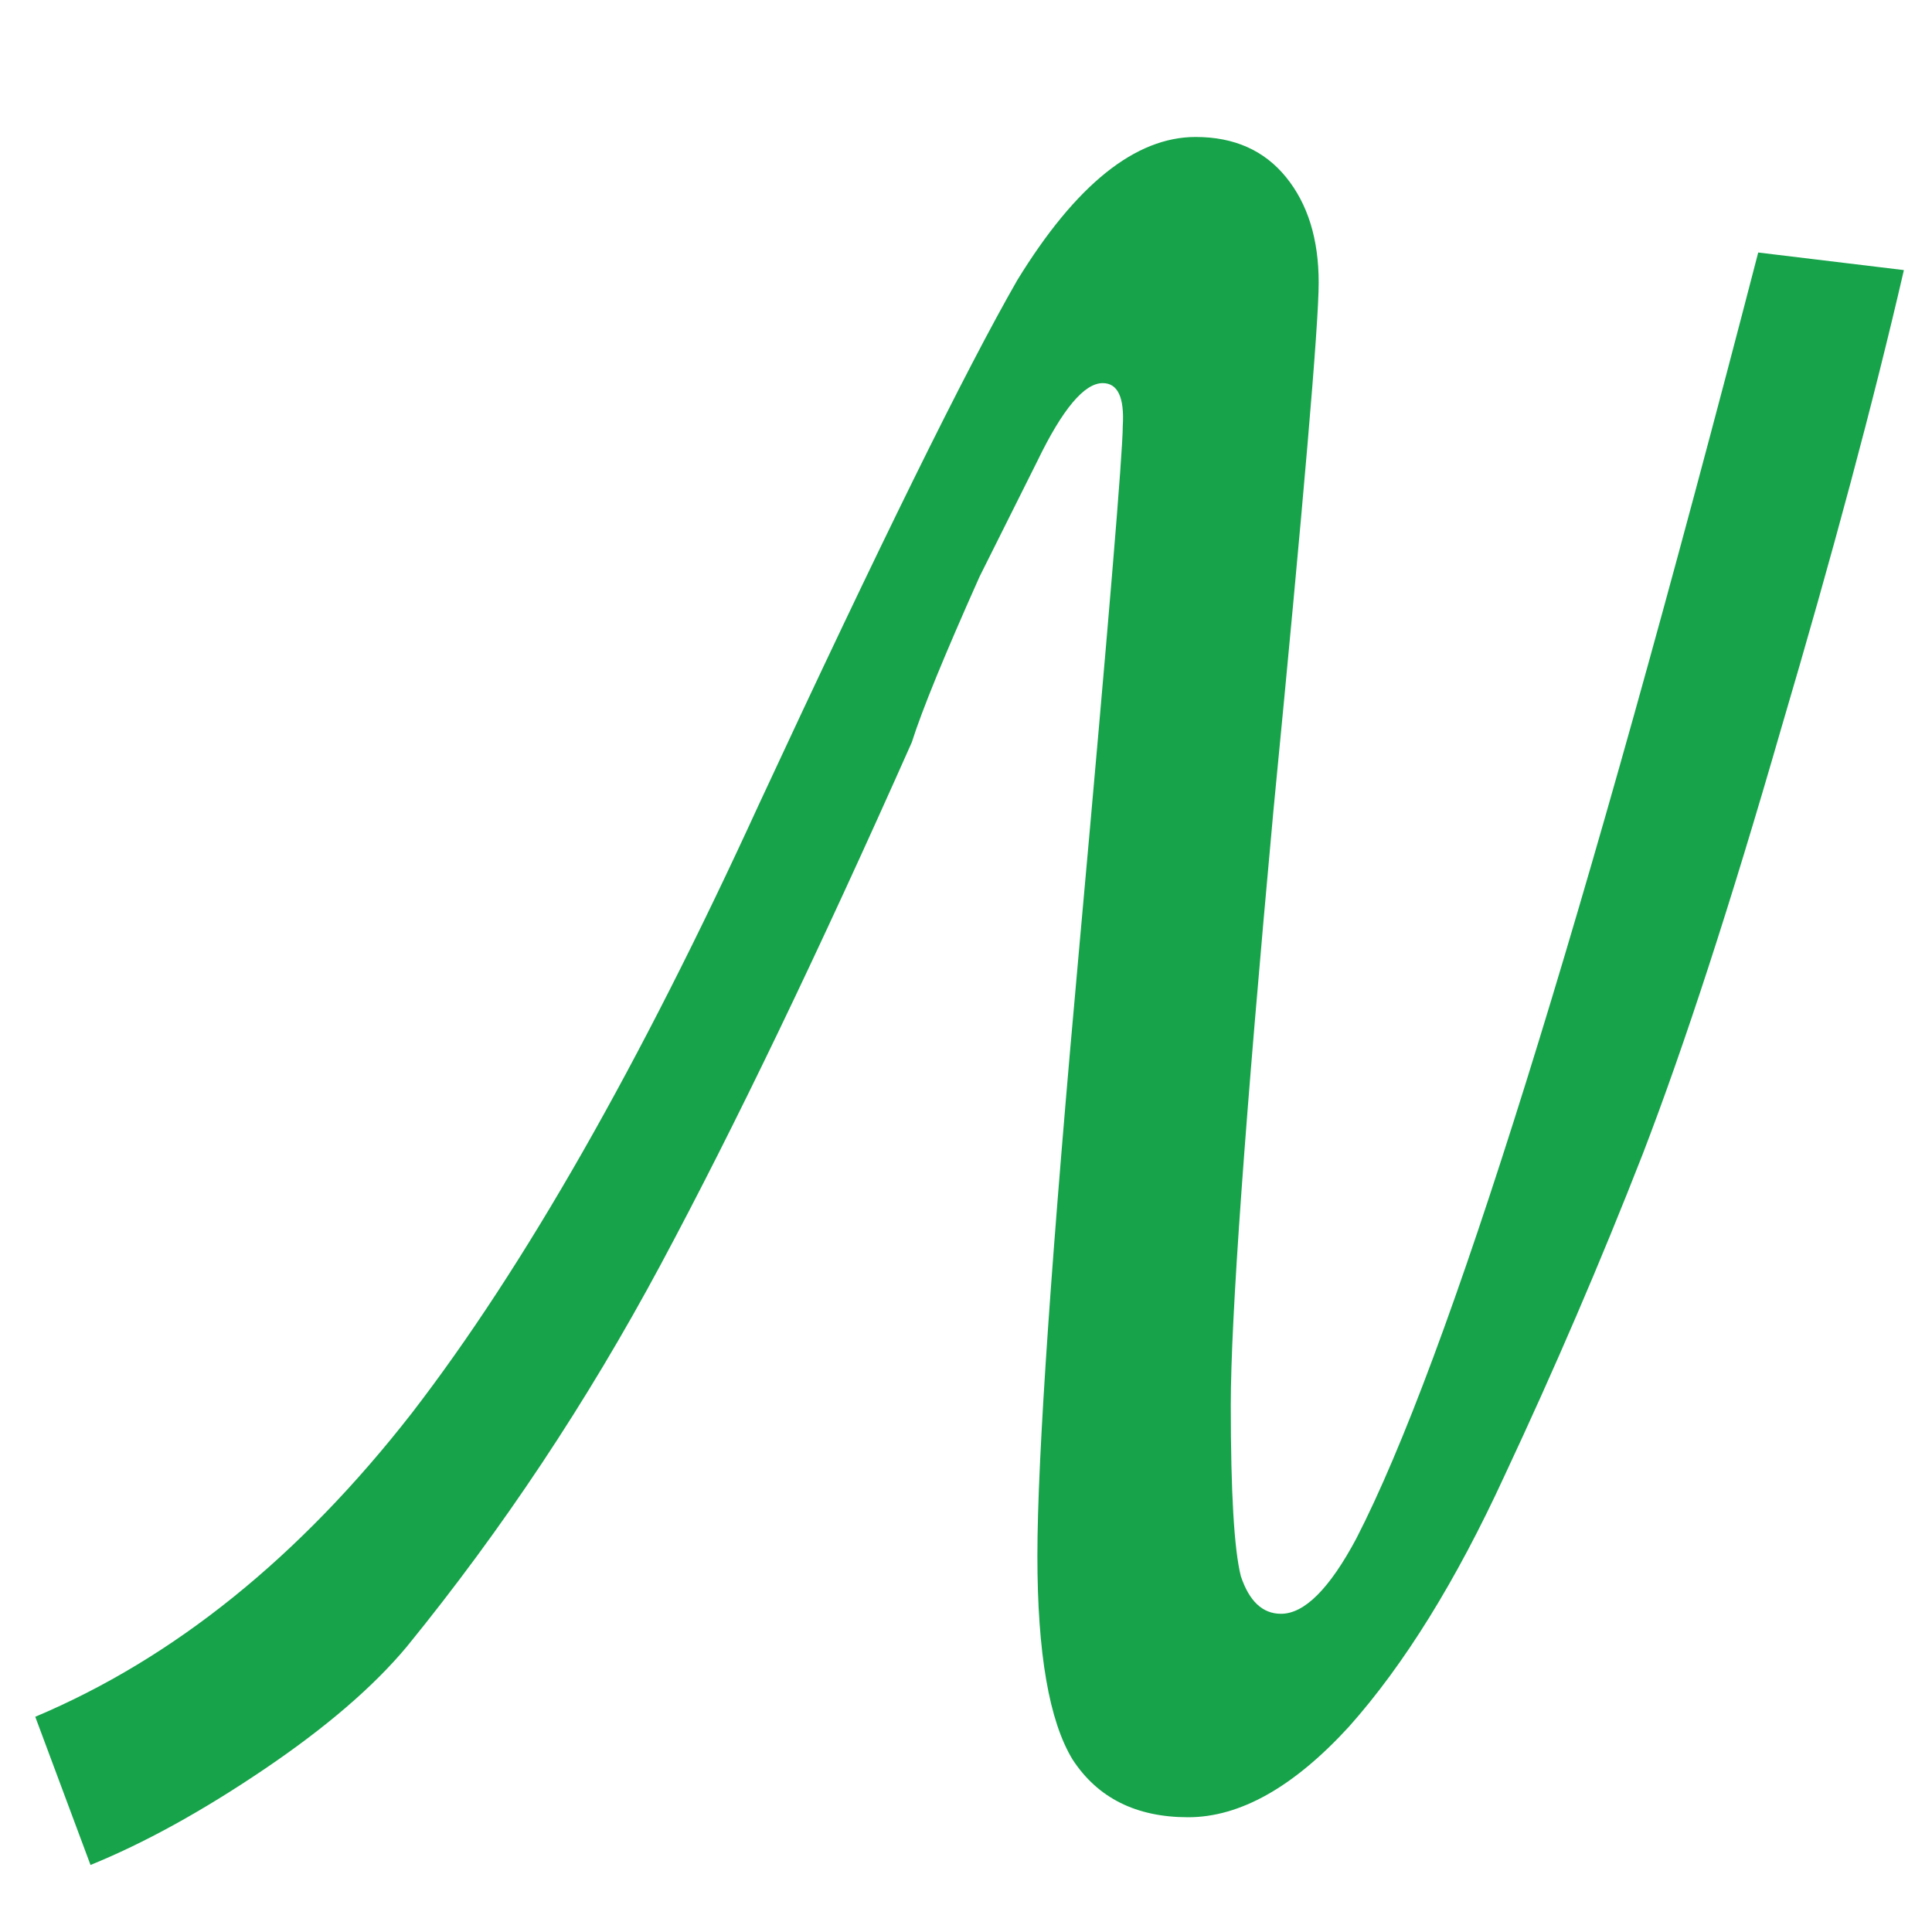 <svg width="40" height="40" viewBox="0 0 40 40" fill="none" xmlns="http://www.w3.org/2000/svg">
<g clip-path="url(#clip0)">
<path d="M36.402 5.228L39.418 5.592C38.794 8.296 37.945 11.468 36.87 15.108C35.83 18.713 34.877 21.643 34.01 23.896C33.143 26.115 32.19 28.333 31.15 30.552C30.145 32.736 29.07 34.469 27.926 35.752C26.782 37 25.673 37.624 24.598 37.624C23.523 37.624 22.726 37.225 22.206 36.428C21.721 35.631 21.478 34.227 21.478 32.216C21.478 30.171 21.773 25.907 22.362 19.424C22.951 12.907 23.246 9.371 23.246 8.816C23.281 8.227 23.142 7.932 22.83 7.932C22.449 7.932 21.998 8.469 21.478 9.544C20.958 10.584 20.559 11.381 20.282 11.936C19.554 13.565 19.086 14.709 18.878 15.368C16.937 19.736 15.203 23.341 13.678 26.184C12.153 29.027 10.402 31.661 8.426 34.088C7.733 34.92 6.745 35.769 5.462 36.636C4.179 37.503 2.983 38.161 1.874 38.612L0.73 35.544C3.607 34.331 6.207 32.233 8.53 29.252C10.853 26.236 13.245 22.041 15.706 16.668C18.202 11.295 19.987 7.672 21.062 5.8C22.275 3.824 23.506 2.836 24.754 2.836C25.551 2.836 26.175 3.113 26.626 3.668C27.077 4.223 27.302 4.951 27.302 5.852C27.302 6.719 26.99 10.359 26.366 16.772C25.777 23.185 25.482 27.293 25.482 29.096C25.482 30.899 25.551 32.077 25.69 32.632C25.863 33.152 26.141 33.412 26.522 33.412C27.007 33.412 27.527 32.892 28.082 31.852C29.989 28.143 32.762 19.268 36.402 5.228Z" fill="#16A34A"/>
</g>
<defs>
<clipPath id="clip0">
<rect width="40" height="40" fill="white"/>
</clipPath>
</defs>
</svg>
